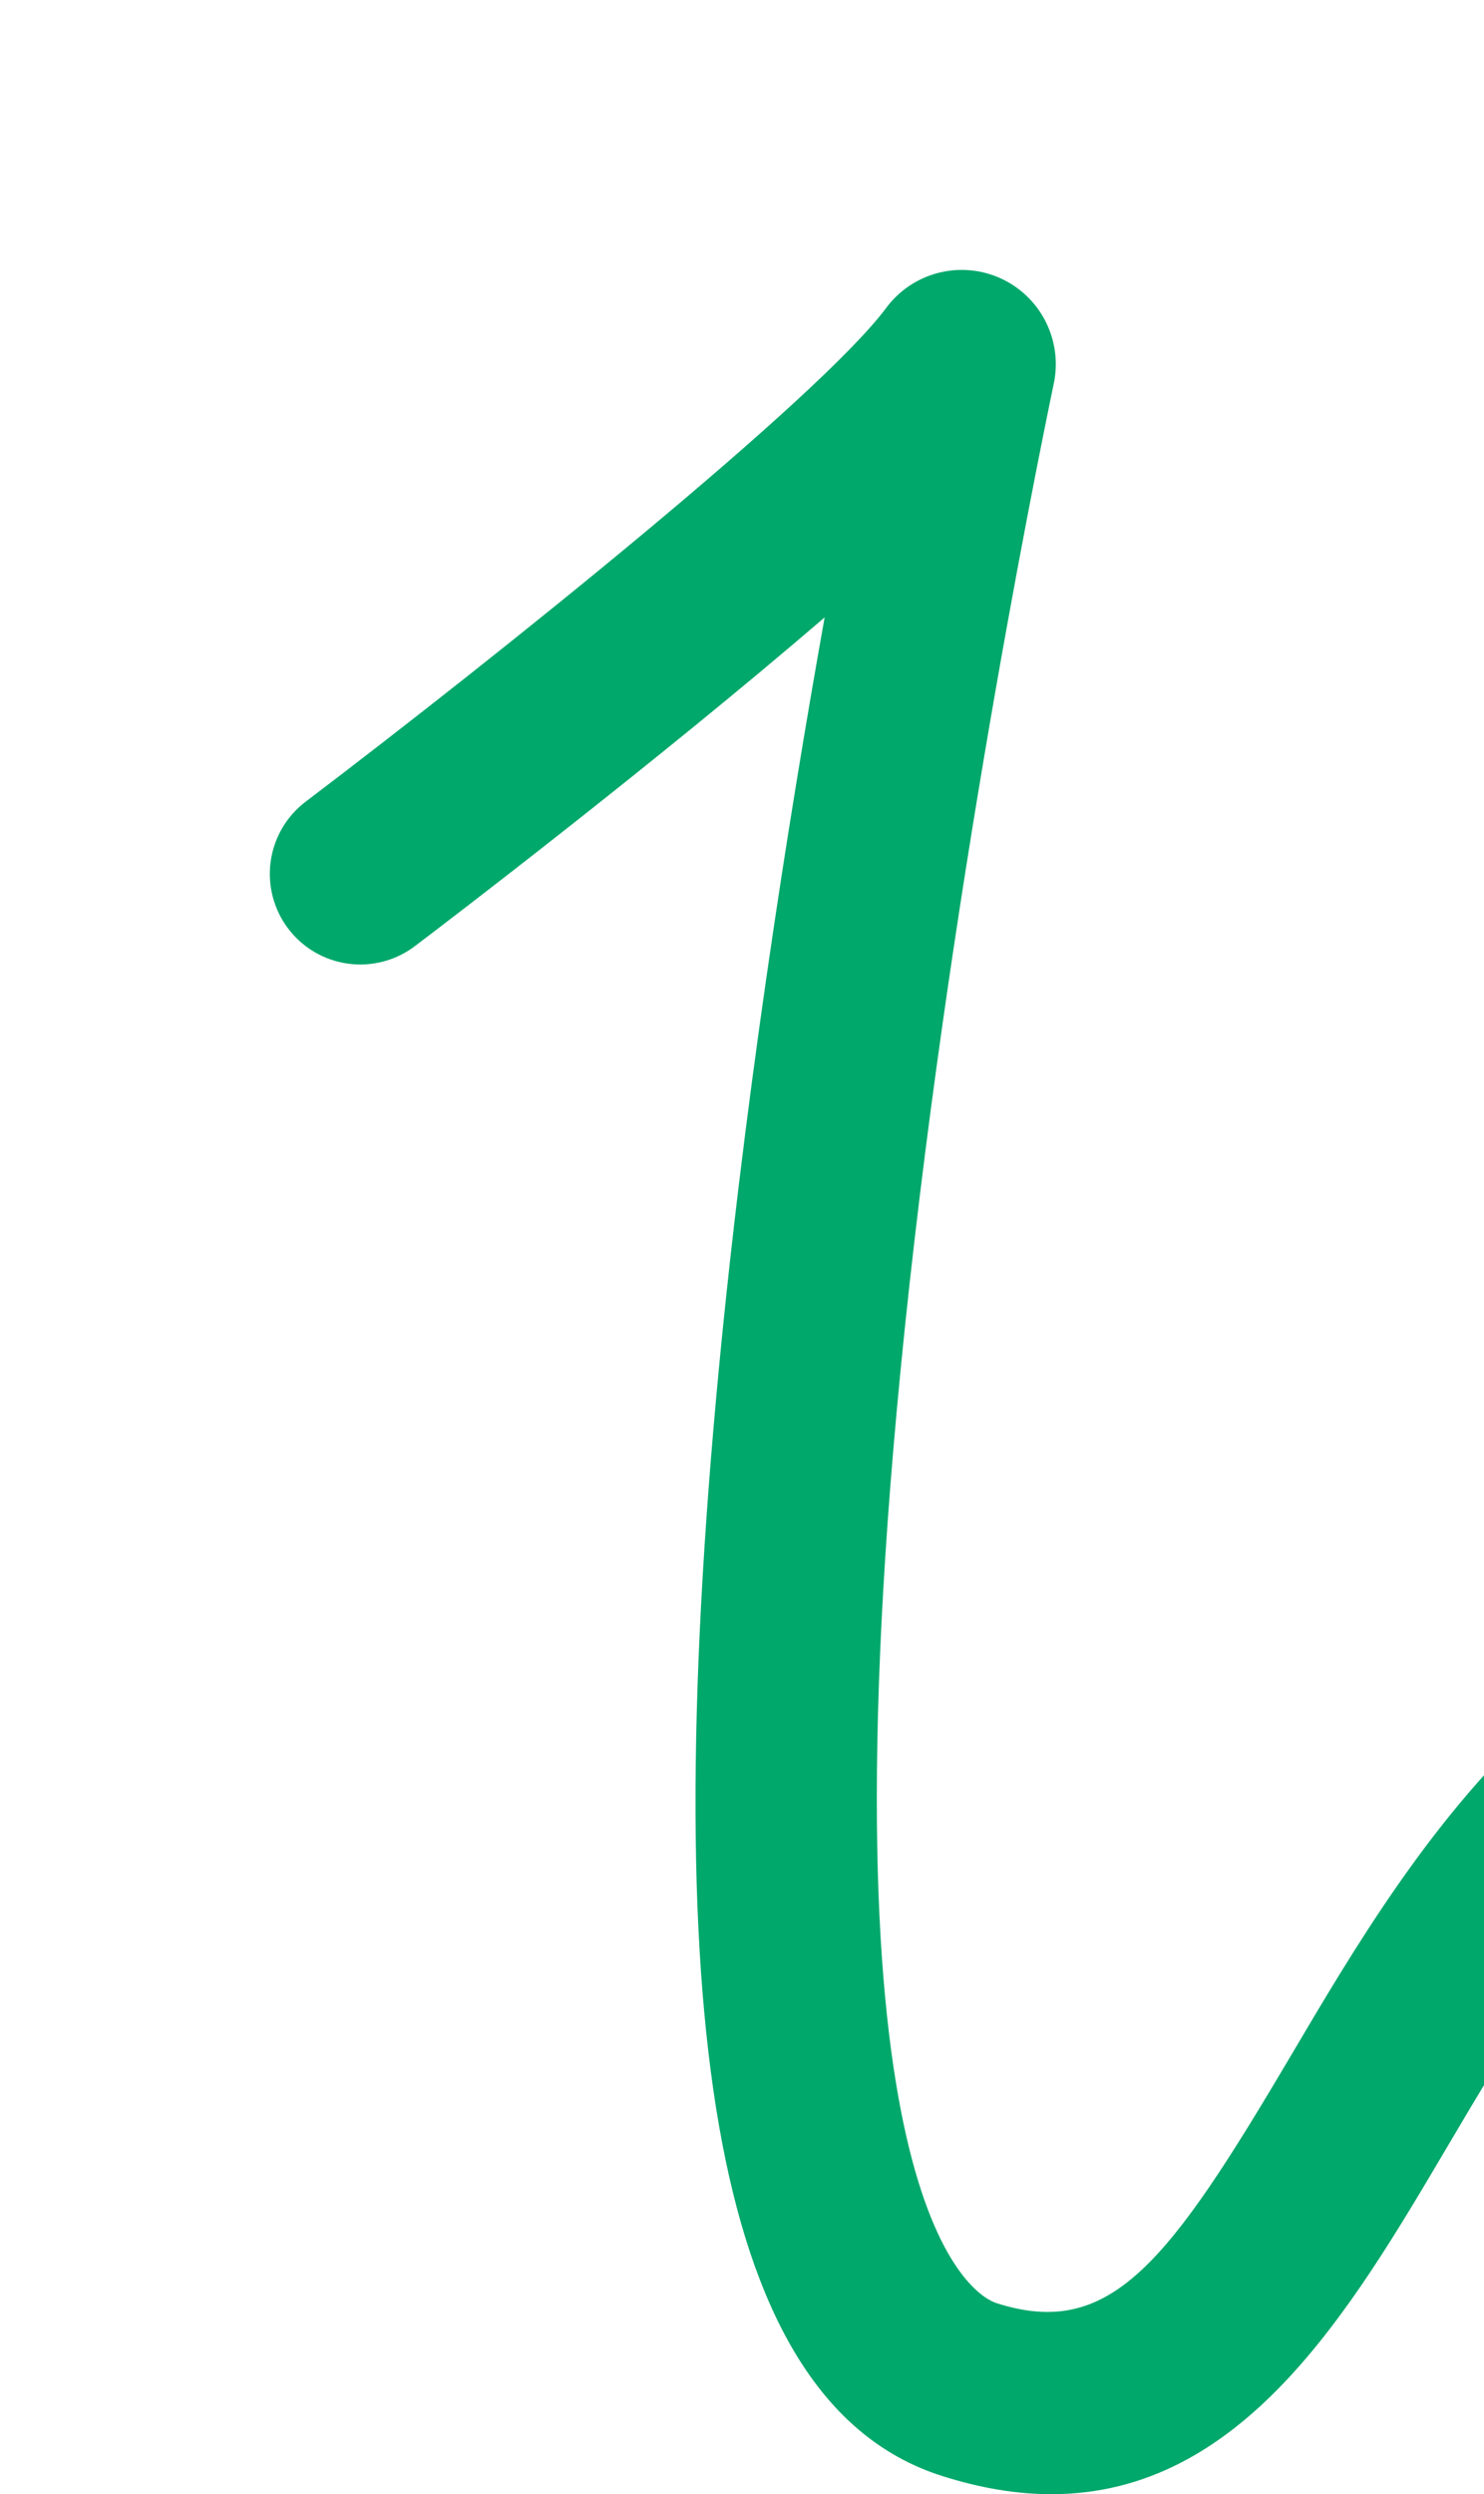 <svg width="297" height="499" viewBox="0 0 297 499" fill="none" xmlns="http://www.w3.org/2000/svg">
<g filter="url(#filter0_f_47_111)">
<path d="M210.428 499C203.638 499 196.323 497.845 188.395 495.307C145.518 481.546 131.2 412.945 143.357 279.348C148.552 222.356 157.717 164.531 165.037 123.522C131.231 152.585 89.846 184.134 83.04 189.283C79.212 192.186 74.389 193.448 69.632 192.791C64.875 192.134 60.574 189.612 57.674 185.78C54.774 181.948 53.514 177.12 54.17 172.358C54.826 167.595 57.345 163.289 61.173 160.386C100.537 130.528 163.956 79.589 177.329 61.641C179.885 58.181 183.547 55.701 187.706 54.613C191.865 53.525 196.271 53.893 200.192 55.658C204.113 57.423 207.312 60.477 209.259 64.314C211.206 68.151 211.784 72.539 210.895 76.75C207.113 94.891 187.854 190.006 179.433 282.63C164.657 444.816 195.829 459.624 199.435 460.778C222.231 468.059 233.723 452.977 258.396 411.192C283.473 368.716 317.824 310.543 393.847 310.543C438.963 310.543 483.382 360.691 522.57 404.93C537.413 421.677 558.906 445.935 570.128 452.992C570.969 450.085 571.946 445.285 572.569 437.613C572.73 435.611 572.845 432.761 572.99 429.328C574.279 398.616 576.445 347.205 608.936 339.45C633.099 333.661 654.135 359.068 668.017 375.857C670.147 378.431 671.996 380.699 673.493 382.322C667.341 352.39 669.549 320.867 680.501 291.991C699.474 241.948 734.402 209.348 784.303 195.103C830.021 182.048 902.822 196.143 943.345 225.887C947.219 228.729 949.806 232.994 950.537 237.745C951.269 242.496 950.085 247.344 947.247 251.221C944.409 255.099 940.148 257.688 935.402 258.421C930.656 259.153 925.814 257.969 921.941 255.127C890.297 231.915 829.423 219.917 794.236 229.965C755.391 241.058 729.259 265.555 714.359 304.859C701.007 340.074 704.81 382.077 724.292 414.484C730.116 424.169 739.499 436.63 752.897 445.362C764.897 451.225 777.644 455.413 790.781 457.808C815.479 460.783 844.874 457.762 870.419 451.047L870.674 450.969C881.303 447.635 889.621 443.974 899.248 439.74C902.885 438.133 906.688 436.469 910.797 434.732C915.171 432.88 919.317 431.127 923.188 429.801C923.525 429.64 923.796 429.505 923.998 429.401L924.05 429.51C935.147 425.869 943.875 425.999 949.18 437.93C956.453 454.235 939.994 461.959 933.802 464.866C929.781 466.754 924.45 469.261 919.473 471.69C908.251 477.172 895.087 481.956 880.903 485.732C840.988 498.189 806.57 499.052 776.141 492.156C765.309 490.184 755.188 487.183 746.195 483.002C743.625 481.813 741.094 480.504 738.6 479.075C703.792 462.578 674.511 436.126 647.553 407.635C645.584 405.554 643.048 402.517 640.134 398.991C635.978 393.993 624.345 379.898 617.524 375.826C614.62 380.657 610.729 394.076 609.18 430.857C609.009 434.867 608.863 438.201 608.661 440.546C607.741 451.905 605.294 482.086 582.84 489.591C556.864 498.256 531.111 469.214 495.477 428.979C464.747 394.299 422.665 346.804 393.842 346.804C338.481 346.804 313.611 388.932 289.567 429.64C270.194 462.458 248.613 498.995 210.428 499Z" fill="#00A86B"/>
</g>
<defs>
<filter id="filter0_f_47_111" x="0" y="0" width="1005" height="553" filterUnits="userSpaceOnUse" color-interpolation-filters="sRGB">
<feFlood flood-opacity="0" result="BackgroundImageFix"/>
<feBlend mode="normal" in="SourceGraphic" in2="BackgroundImageFix" result="shape"/>
<feGaussianBlur stdDeviation="27" result="effect1_foregroundBlur_47_111"/>
</filter>
</defs>
</svg>
